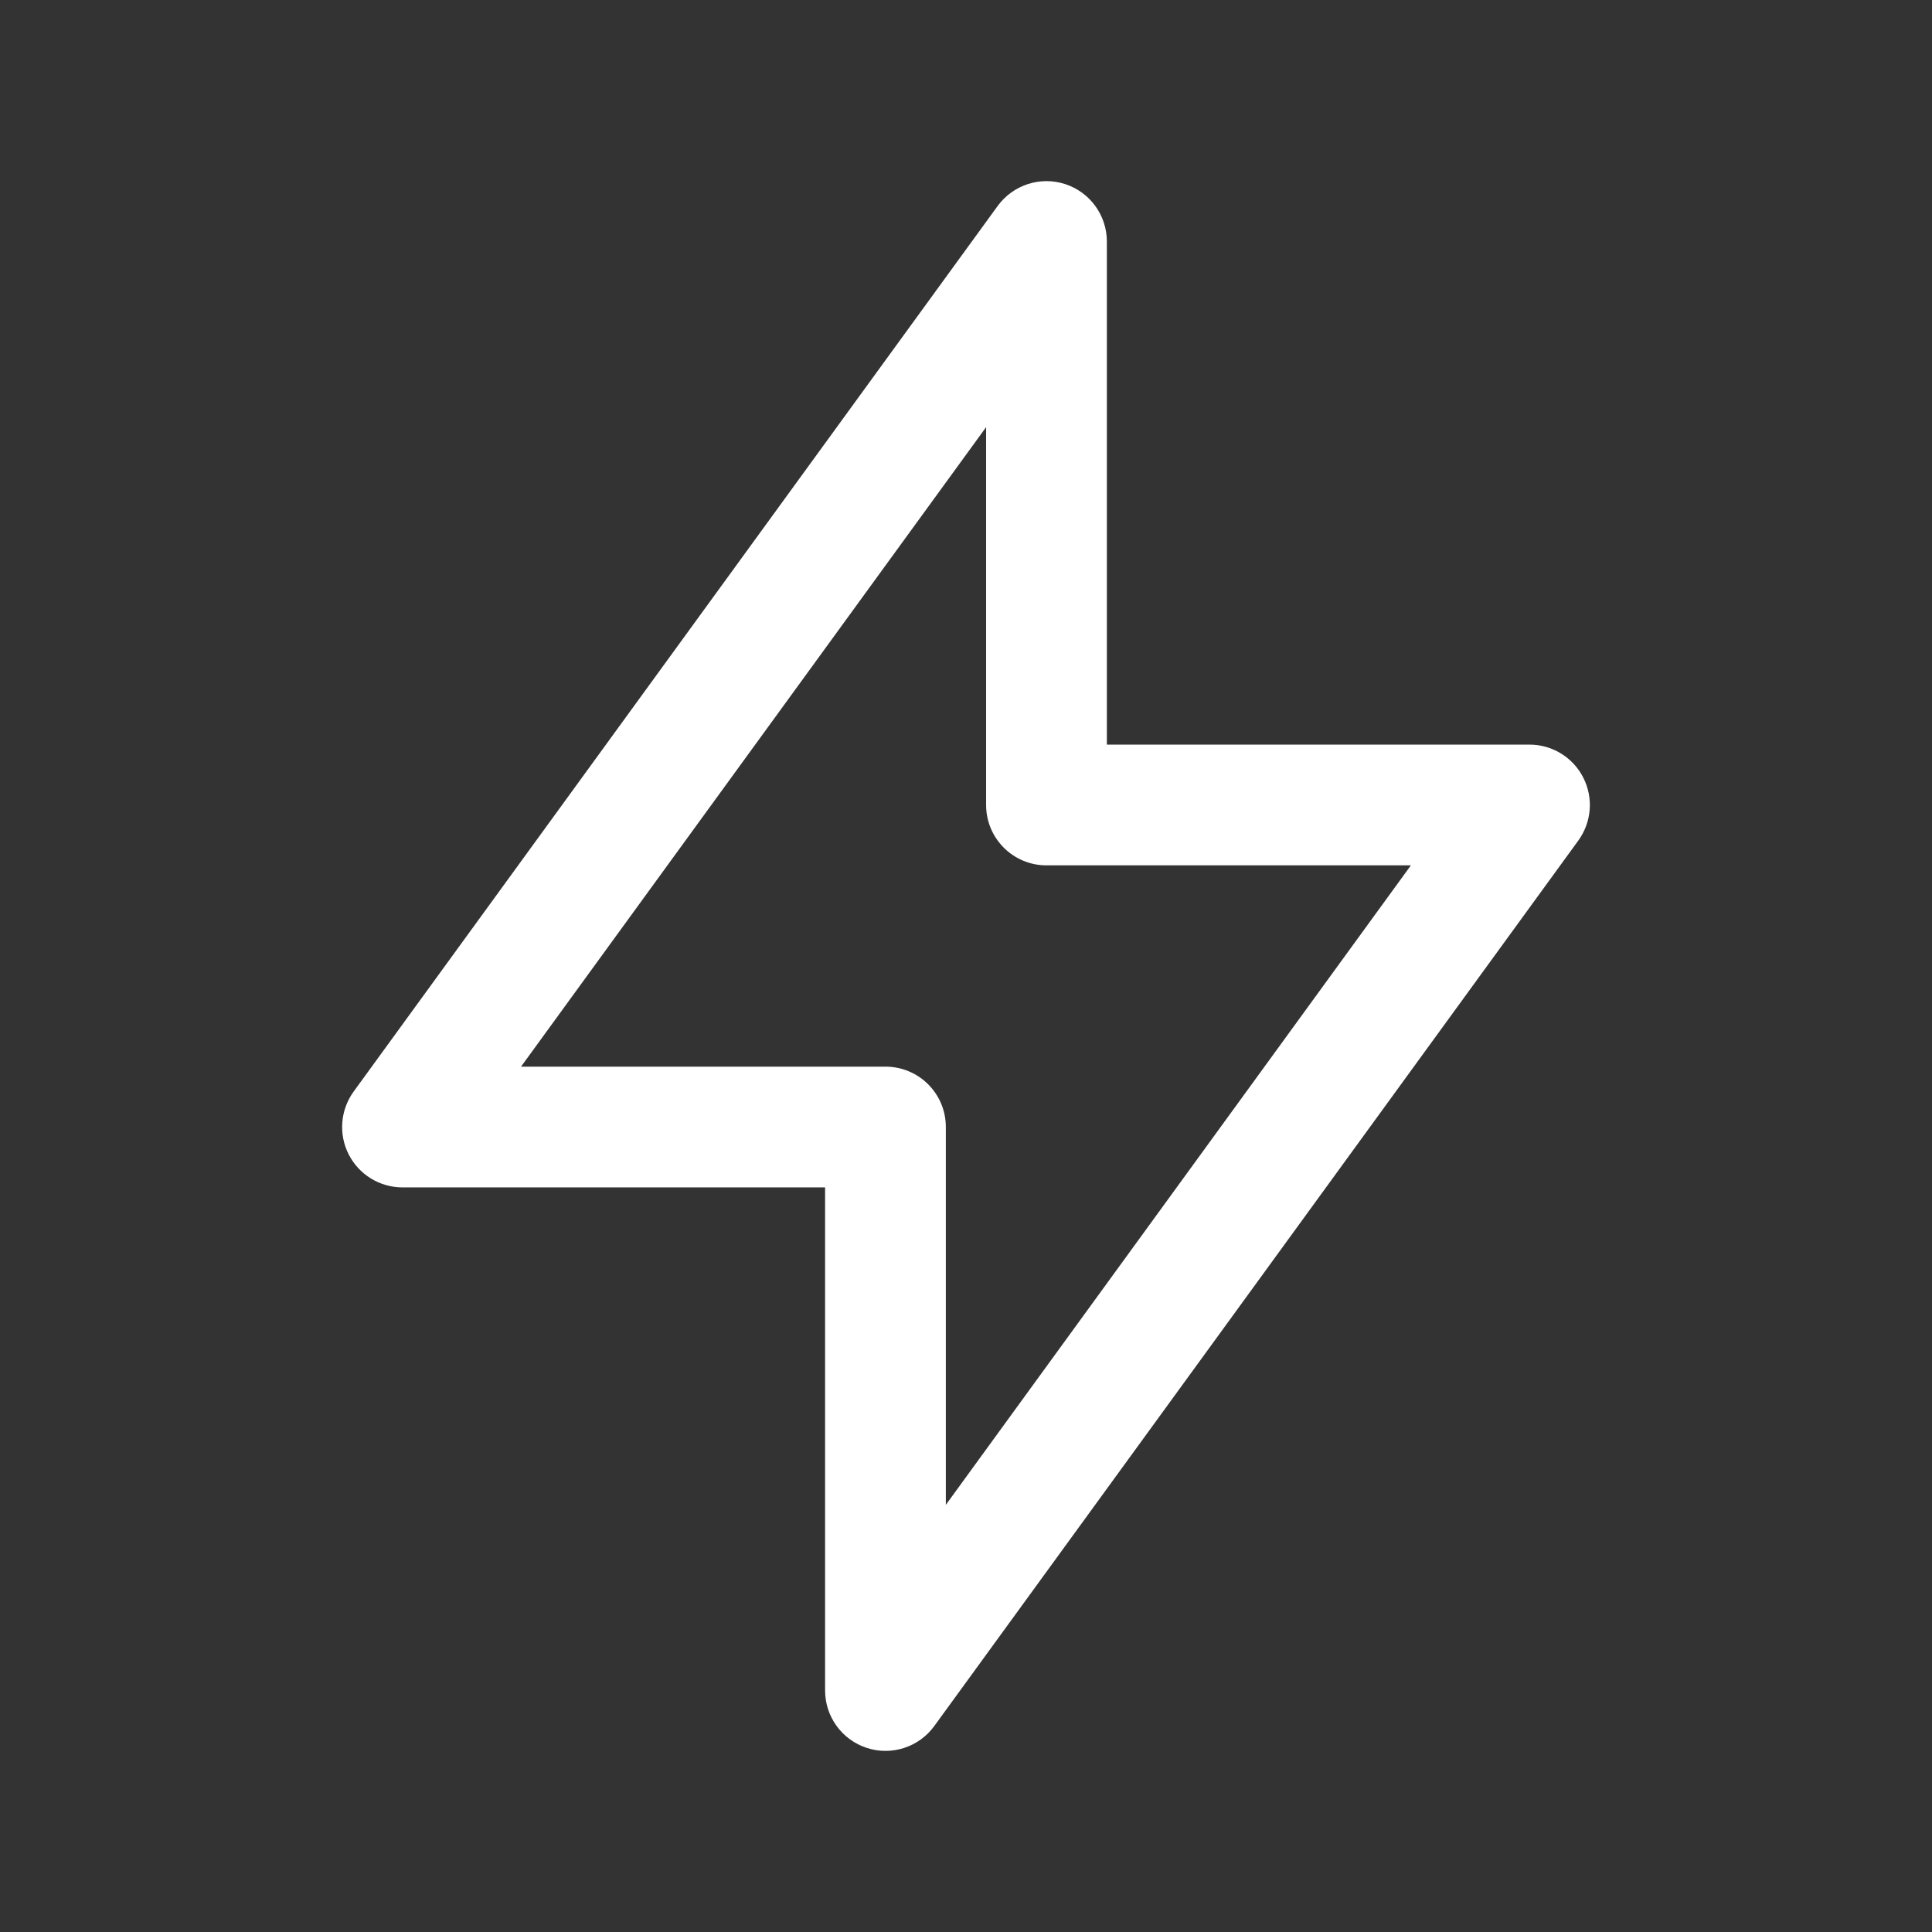 <svg xmlns="http://www.w3.org/2000/svg" width="32" height="32" viewBox="0 0 32 32" fill="none">
    <rect x="0" y="0" width="32" height="32" fill="#333333" stroke="none"/>
    <path fill-rule="evenodd" clip-rule="evenodd"
          d="M5.775 19.12C5.946 19.456 6.29 19.667 6.667 19.667H13.666V28C13.666 28.433 13.945 28.817 14.357 28.951C14.769 29.085 15.22 28.939 15.475 28.588L26.142 13.922C26.363 13.617 26.395 13.215 26.224 12.88C26.054 12.544 25.709 12.333 25.333 12.333L18.333 12.333V4C18.333 3.567 18.054 3.183 17.642 3.049C17.23 2.915 16.779 3.062 16.524 3.412L5.858 18.079C5.637 18.383 5.605 18.785 5.775 19.12ZM16.333 7.075V13.333C16.333 13.886 16.781 14.333 17.333 14.333L23.369 14.333L15.666 24.925V18.667C15.666 18.114 15.219 17.667 14.666 17.667H8.63L16.333 7.075Z"
          fill="white"/>
</svg>